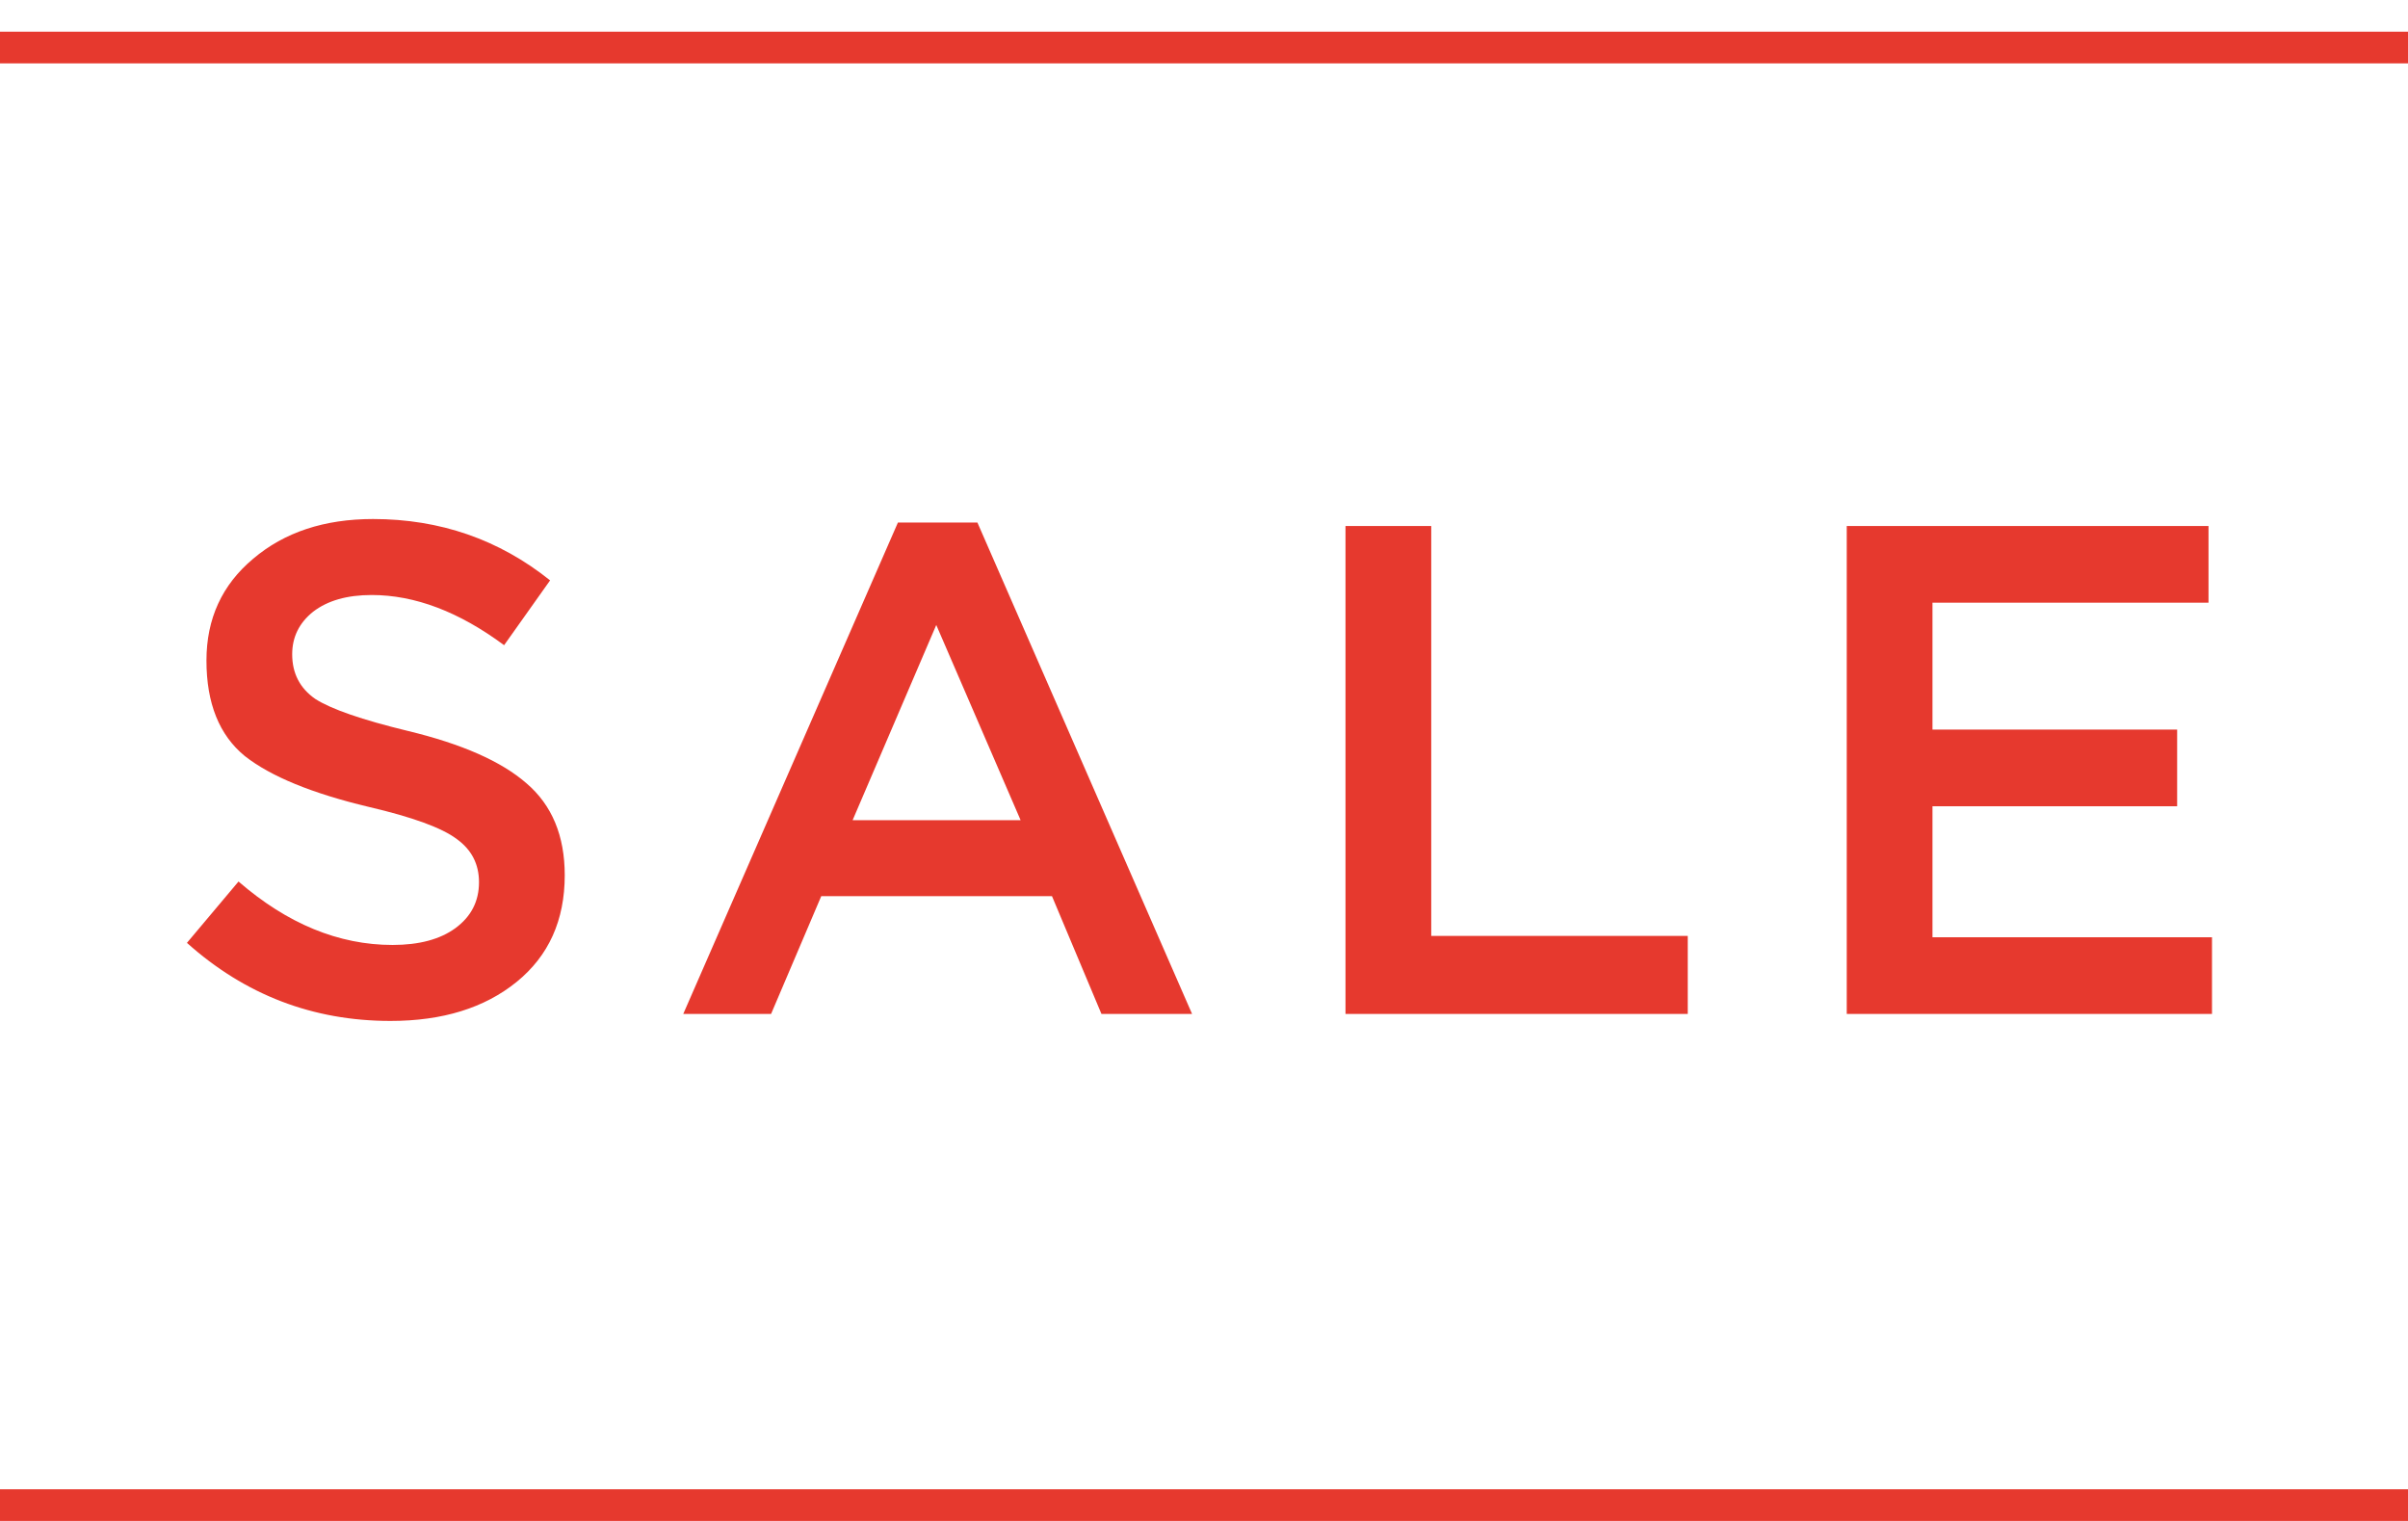 <svg width="38" height="24" viewBox="0 0 38 24" fill="none" xmlns="http://www.w3.org/2000/svg">
<path d="M6.162 16.11C4.938 16.11 3.867 15.699 2.95 14.878L3.764 13.91C4.534 14.577 5.345 14.911 6.195 14.911C6.613 14.911 6.943 14.823 7.185 14.647C7.435 14.464 7.559 14.222 7.559 13.921C7.559 13.635 7.442 13.408 7.207 13.239C6.973 13.063 6.511 12.894 5.821 12.733C4.927 12.52 4.274 12.253 3.863 11.93C3.46 11.6 3.258 11.098 3.258 10.423C3.258 9.763 3.504 9.228 3.995 8.817C4.487 8.399 5.117 8.19 5.887 8.19C6.943 8.19 7.875 8.513 8.681 9.158L7.955 10.181C7.244 9.653 6.547 9.389 5.865 9.389C5.477 9.389 5.169 9.477 4.941 9.653C4.721 9.829 4.611 10.053 4.611 10.324C4.611 10.625 4.732 10.859 4.974 11.028C5.224 11.189 5.711 11.358 6.437 11.534C7.288 11.739 7.911 12.014 8.307 12.359C8.711 12.704 8.912 13.188 8.912 13.811C8.912 14.522 8.659 15.083 8.153 15.494C7.647 15.905 6.984 16.11 6.162 16.11ZM10.782 16L14.17 8.245H15.424L18.812 16H17.382L16.601 14.141H12.96L12.168 16H10.782ZM13.455 12.942H16.106L14.775 9.862L13.455 12.942ZM21.233 16V8.3H22.586V14.768H26.634V16H21.233ZM29.143 16V8.3H34.852V9.51H30.496V11.512H34.357V12.722H30.496V14.79H34.907V16H29.143Z" fill="#E6392E"/>
<line y1="0.75" x2="38" y2="0.75" stroke="#E6392E" stroke-width="0.5"/>
<line y1="23.75" x2="38" y2="23.75" stroke="#E6392E" stroke-width="0.5"/>
</svg>
